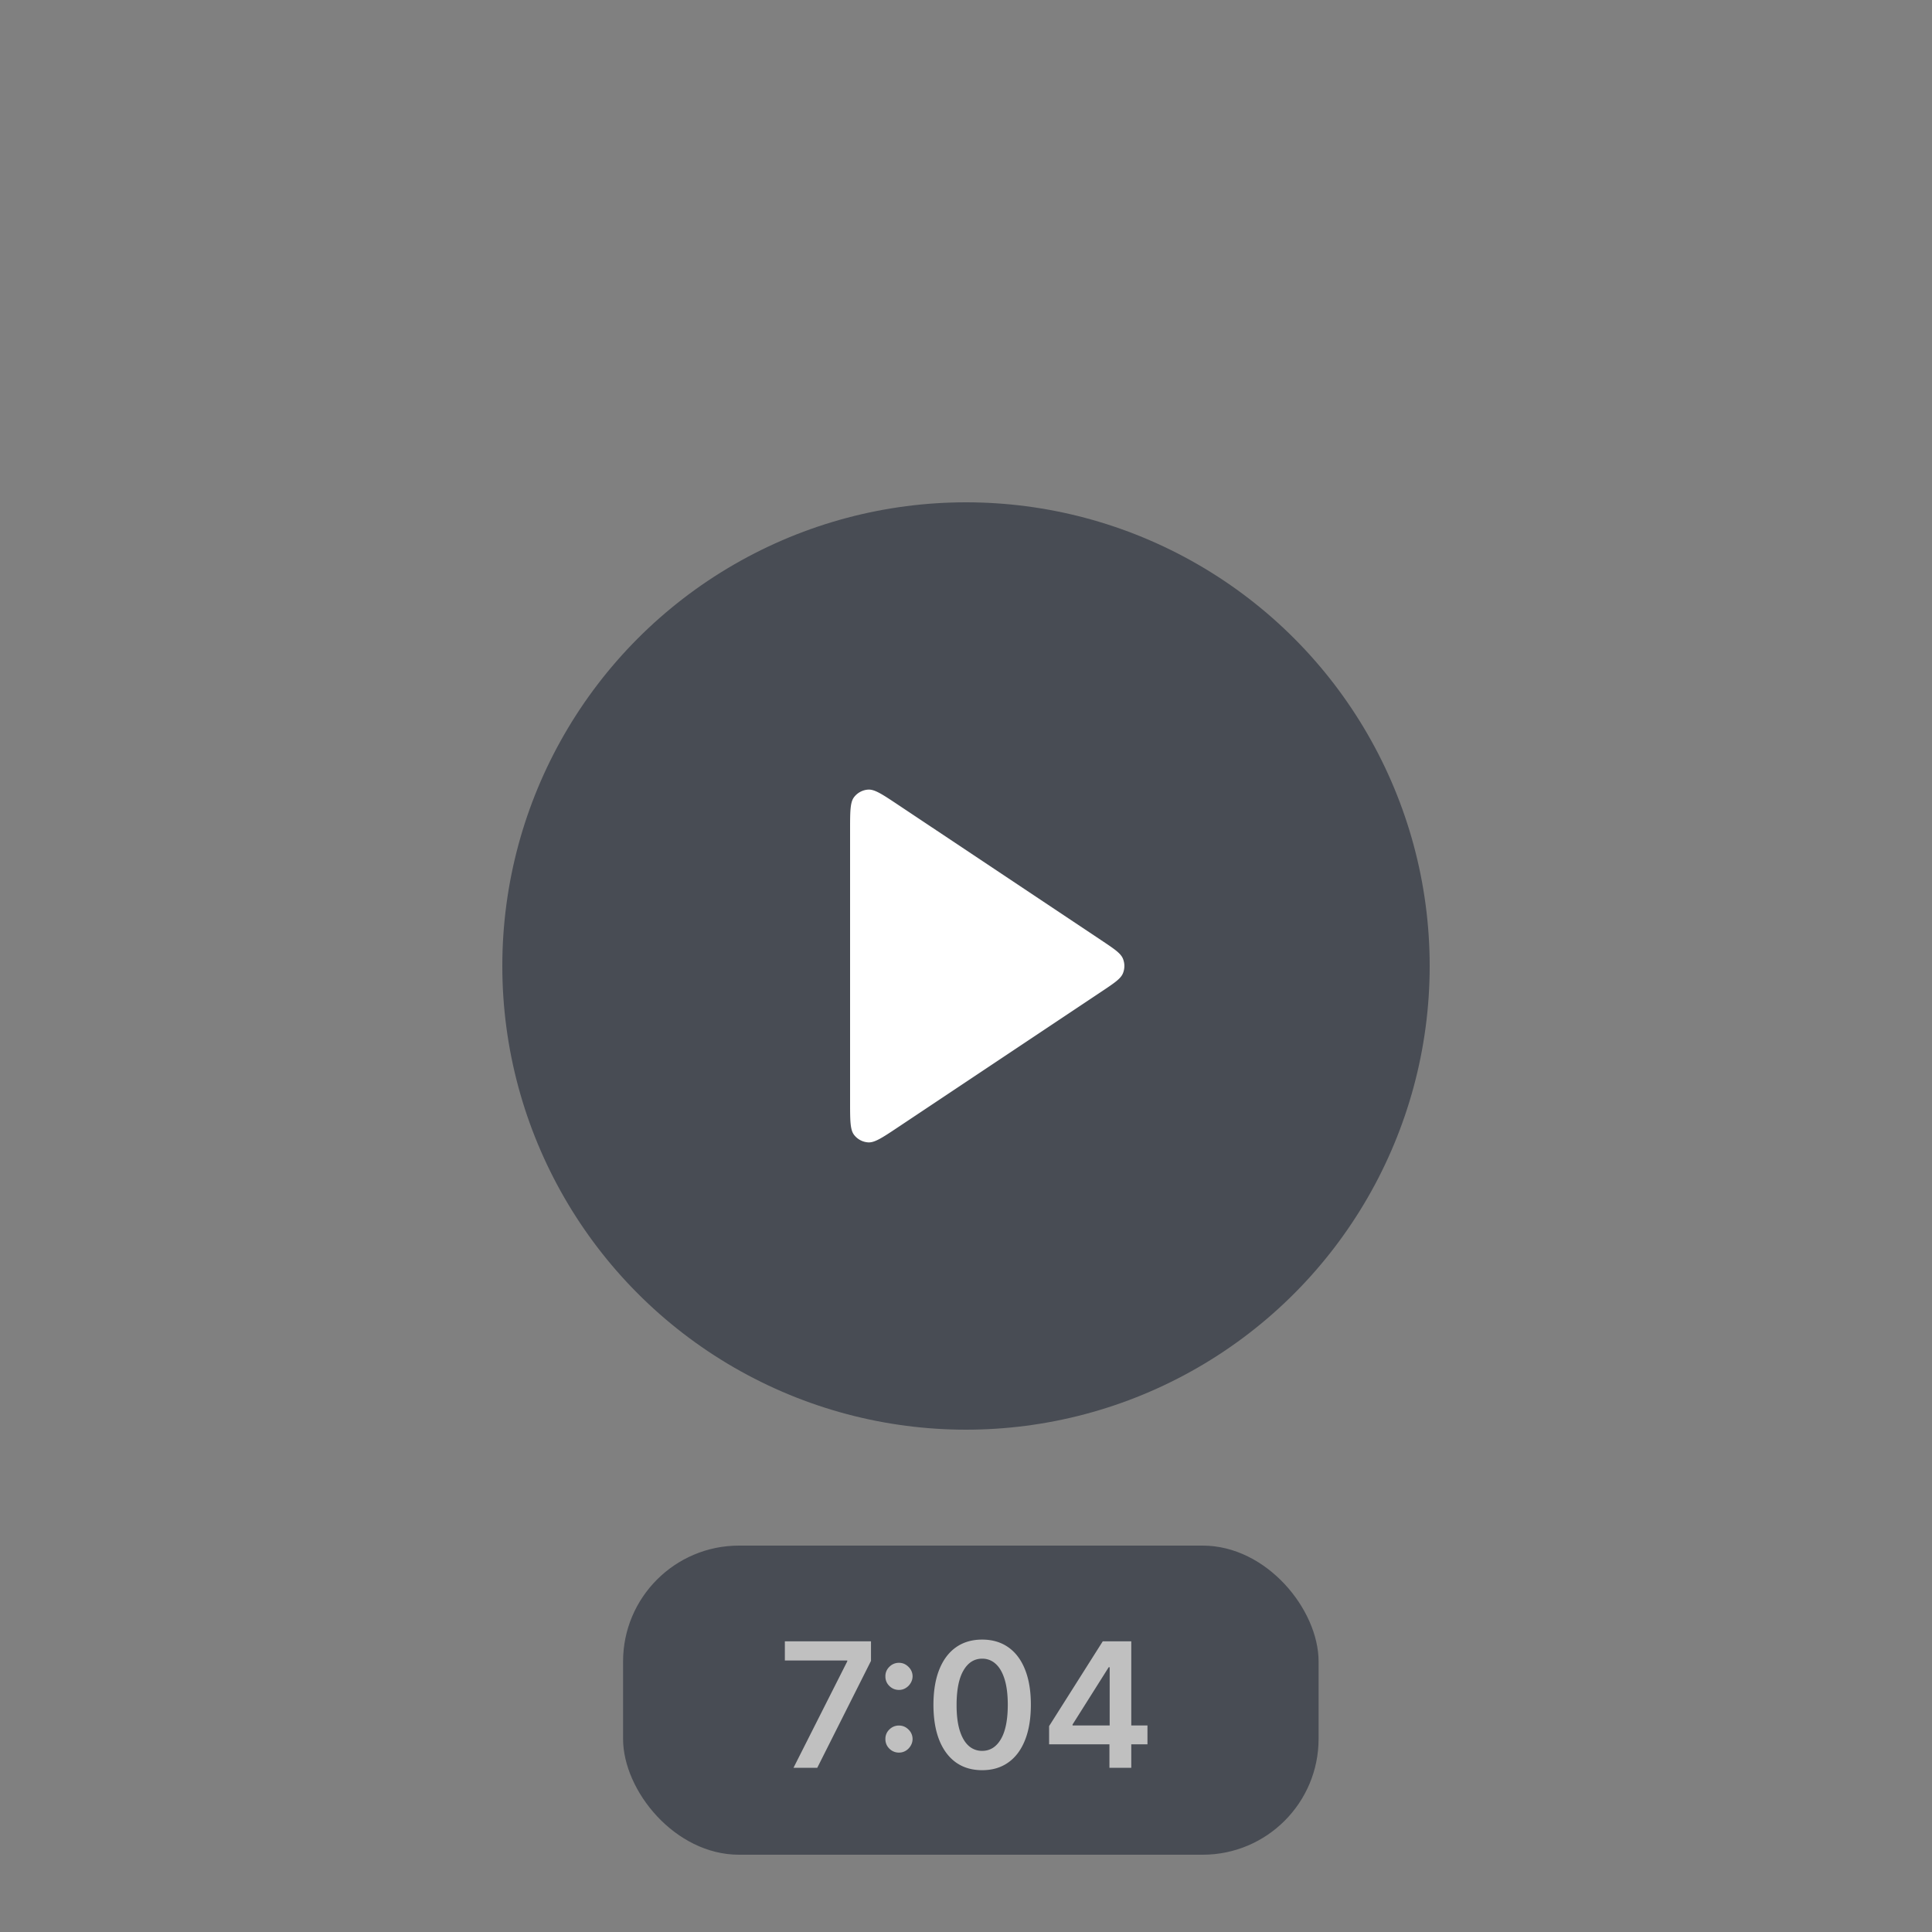 <svg xmlns="http://www.w3.org/2000/svg" width="200" height="200" fill="none"><rect width="100%" height="100%" fill="#808080" stroke="none"/><circle cx="100" cy="100" r="48" fill="#101828" opacity=".5"/><path fill="#fff" d="M88 85.98c0-1.943 0-2.914.405-3.45a2 2 0 0 1 1.476-.79c.67-.04 1.478.5 3.094 1.577l21.031 14.02c1.336.89 2.003 1.336 2.236 1.897.203.49.203 1.042 0 1.532-.233.561-.9 1.006-2.236 1.897l-21.031 14.02c-1.616 1.078-2.424 1.616-3.094 1.576a1.997 1.997 0 0 1-1.476-.789c-.405-.536-.405-1.507-.405-3.449V85.979Z"/><g opacity=".5"><rect width="72" height="32" x="64.5" y="160" fill="#101828" rx="12"/><path fill="#fff" d="m82.143 183 5.567-11.02v-.089h-6.462v-1.982h8.917v2.026L84.604 183h-2.461Zm10.92-1.572a1.37 1.37 0 0 1-.997-.41 1.337 1.337 0 0 1-.409-.997 1.31 1.31 0 0 1 .41-.984 1.37 1.37 0 0 1 .997-.409c.375 0 .7.136.978.409a1.344 1.344 0 0 1 .223 1.694 1.47 1.47 0 0 1-.511.511 1.327 1.327 0 0 1-.69.186Zm0-6.488c-.387 0-.72-.137-.997-.409a1.34 1.34 0 0 1-.409-.998 1.31 1.31 0 0 1 .41-.984 1.36 1.36 0 0 1 .997-.415c.375 0 .7.138.978.415.28.273.424.601.428.984-.004.256-.073.49-.205.704a1.47 1.47 0 0 1-.511.511 1.295 1.295 0 0 1-.69.192Zm8.609 8.309c-1.053 0-1.956-.266-2.71-.799-.75-.537-1.328-1.31-1.732-2.32-.401-1.014-.601-2.235-.601-3.663.004-1.427.206-2.642.607-3.643.405-1.006.982-1.773 1.732-2.301.754-.529 1.656-.793 2.704-.793 1.048 0 1.95.264 2.704.793.754.528 1.332 1.295 1.732 2.301.405 1.006.607 2.22.607 3.643 0 1.432-.202 2.655-.607 3.669-.4 1.01-.978 1.782-1.732 2.314-.75.533-1.651.799-2.704.799Zm0-2c.818 0 1.464-.403 1.937-1.209.477-.809.716-2 .716-3.573 0-1.039-.109-1.913-.326-2.62-.218-.708-.524-1.24-.921-1.598a2.012 2.012 0 0 0-1.406-.544c-.814 0-1.457.405-1.93 1.215-.473.805-.712 1.988-.716 3.547-.004 1.044.1 1.922.313 2.634.217.711.524 1.248.92 1.611a2.04 2.04 0 0 0 1.413.537Zm6.931-.678v-1.886l5.554-8.776h1.573v2.685h-.959l-3.739 5.925v.102h7.753v1.95h-10.182Zm6.245 2.429v-3.004l.025-.844v-9.243h2.237V183h-2.262Z"/></g></svg>